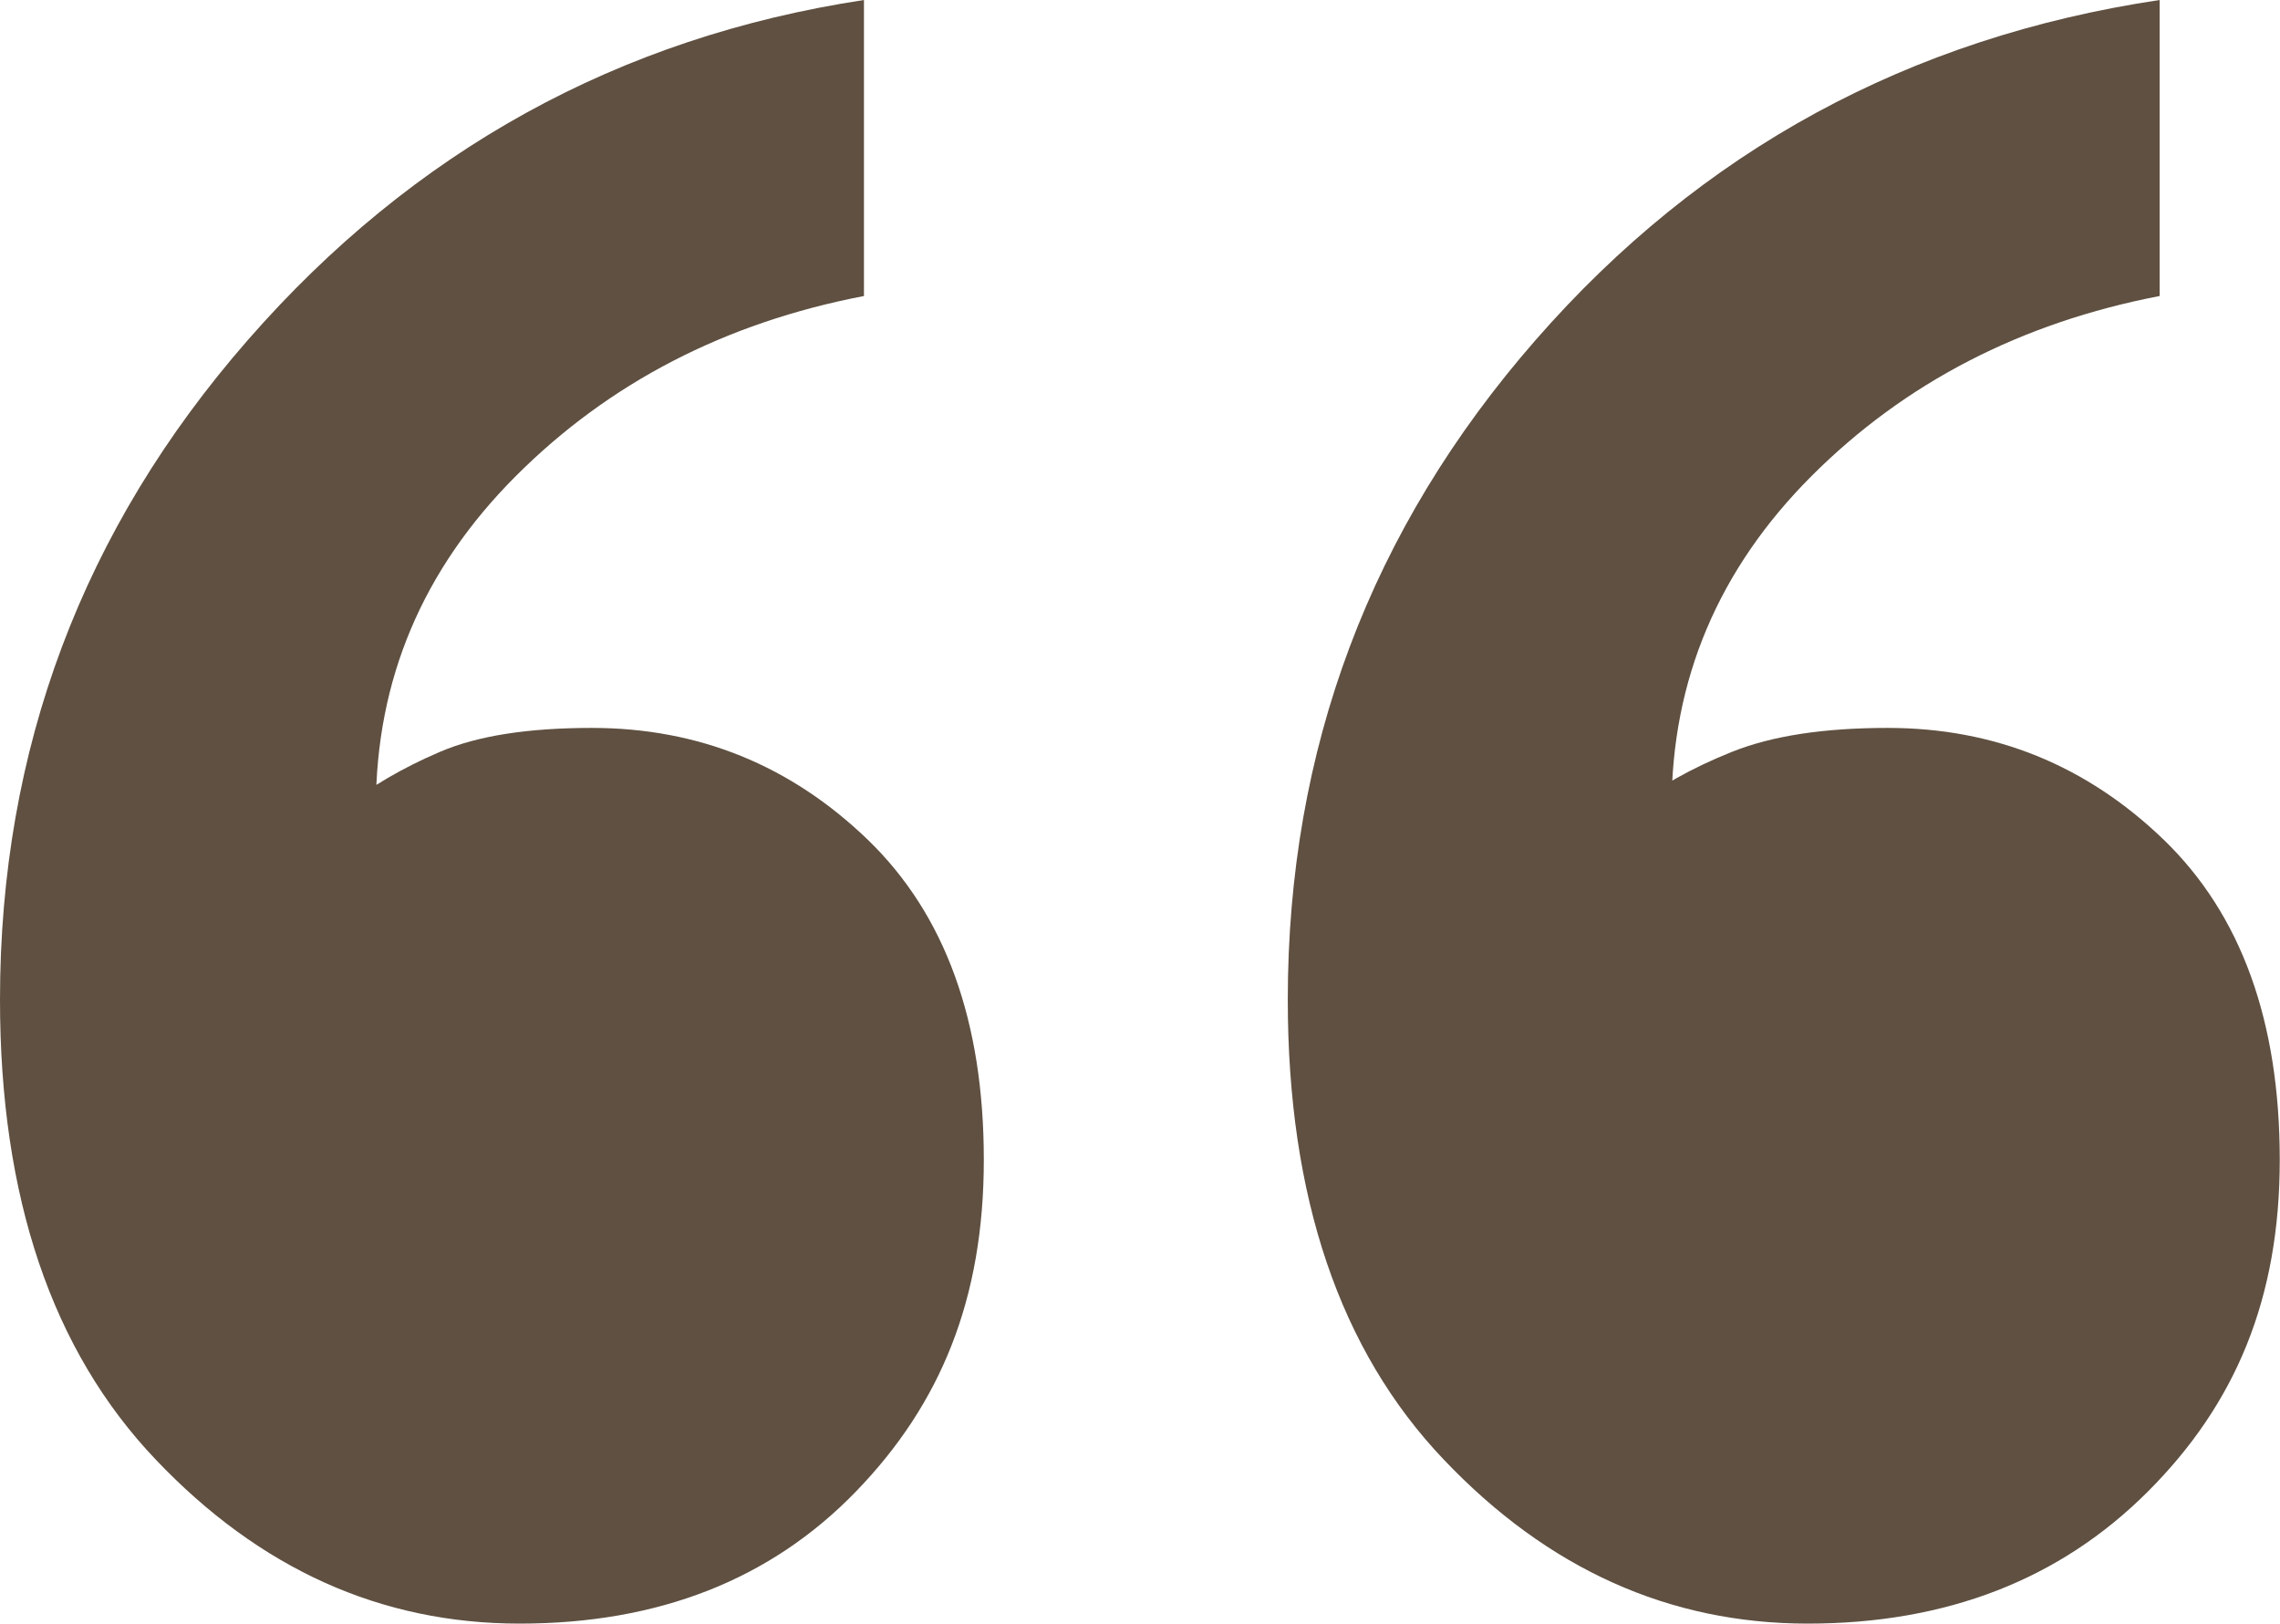 <?xml version="1.0" encoding="UTF-8"?>
<svg xmlns="http://www.w3.org/2000/svg" id="Layer_1" data-name="Layer 1" version="1.1" viewBox="0 0 92.26 65.71">
  <defs>
    <style>
      .cls-1 {
        fill: #5f5041;
        stroke-width: 0px;
      }
    </style>
  </defs>
  <path class="cls-1" d="M15.21,32.7h-1.3c1.08-.86,2.37-1.62,3.89-2.27,1.51-.65,3.56-.97,6.15-.97,4.31,0,8.04,1.51,11.17,4.53,3.13,3.03,4.69,7.34,4.69,12.95s-1.73,9.87-5.18,13.43c-3.45,3.56-7.98,5.34-13.6,5.34s-10.52-2.21-14.73-6.64C2.1,54.66,0,48.45,0,40.46c0-10.14,3.34-19.04,10.03-26.7C16.72,6.1,25.03,1.51,34.96,0v11.98c-5.62,1.08-10.31,3.51-14.08,7.28-3.78,3.78-5.67,8.26-5.67,13.43ZM67.65,32.7h-1.62c1.08-.86,2.43-1.62,4.05-2.27,1.62-.65,3.72-.97,6.31-.97,4.31,0,8.04,1.51,11.17,4.53,3.13,3.03,4.69,7.34,4.69,12.95s-1.78,9.87-5.34,13.43-8.15,5.34-13.76,5.34-10.52-2.21-14.73-6.64c-4.21-4.42-6.31-10.63-6.31-18.61,0-10.14,3.34-19.04,10.03-26.7,6.69-7.66,15.1-12.24,25.25-13.76v11.98c-5.61,1.08-10.31,3.51-14.08,7.28s-5.67,8.26-5.67,13.43Z"></path>
</svg>
